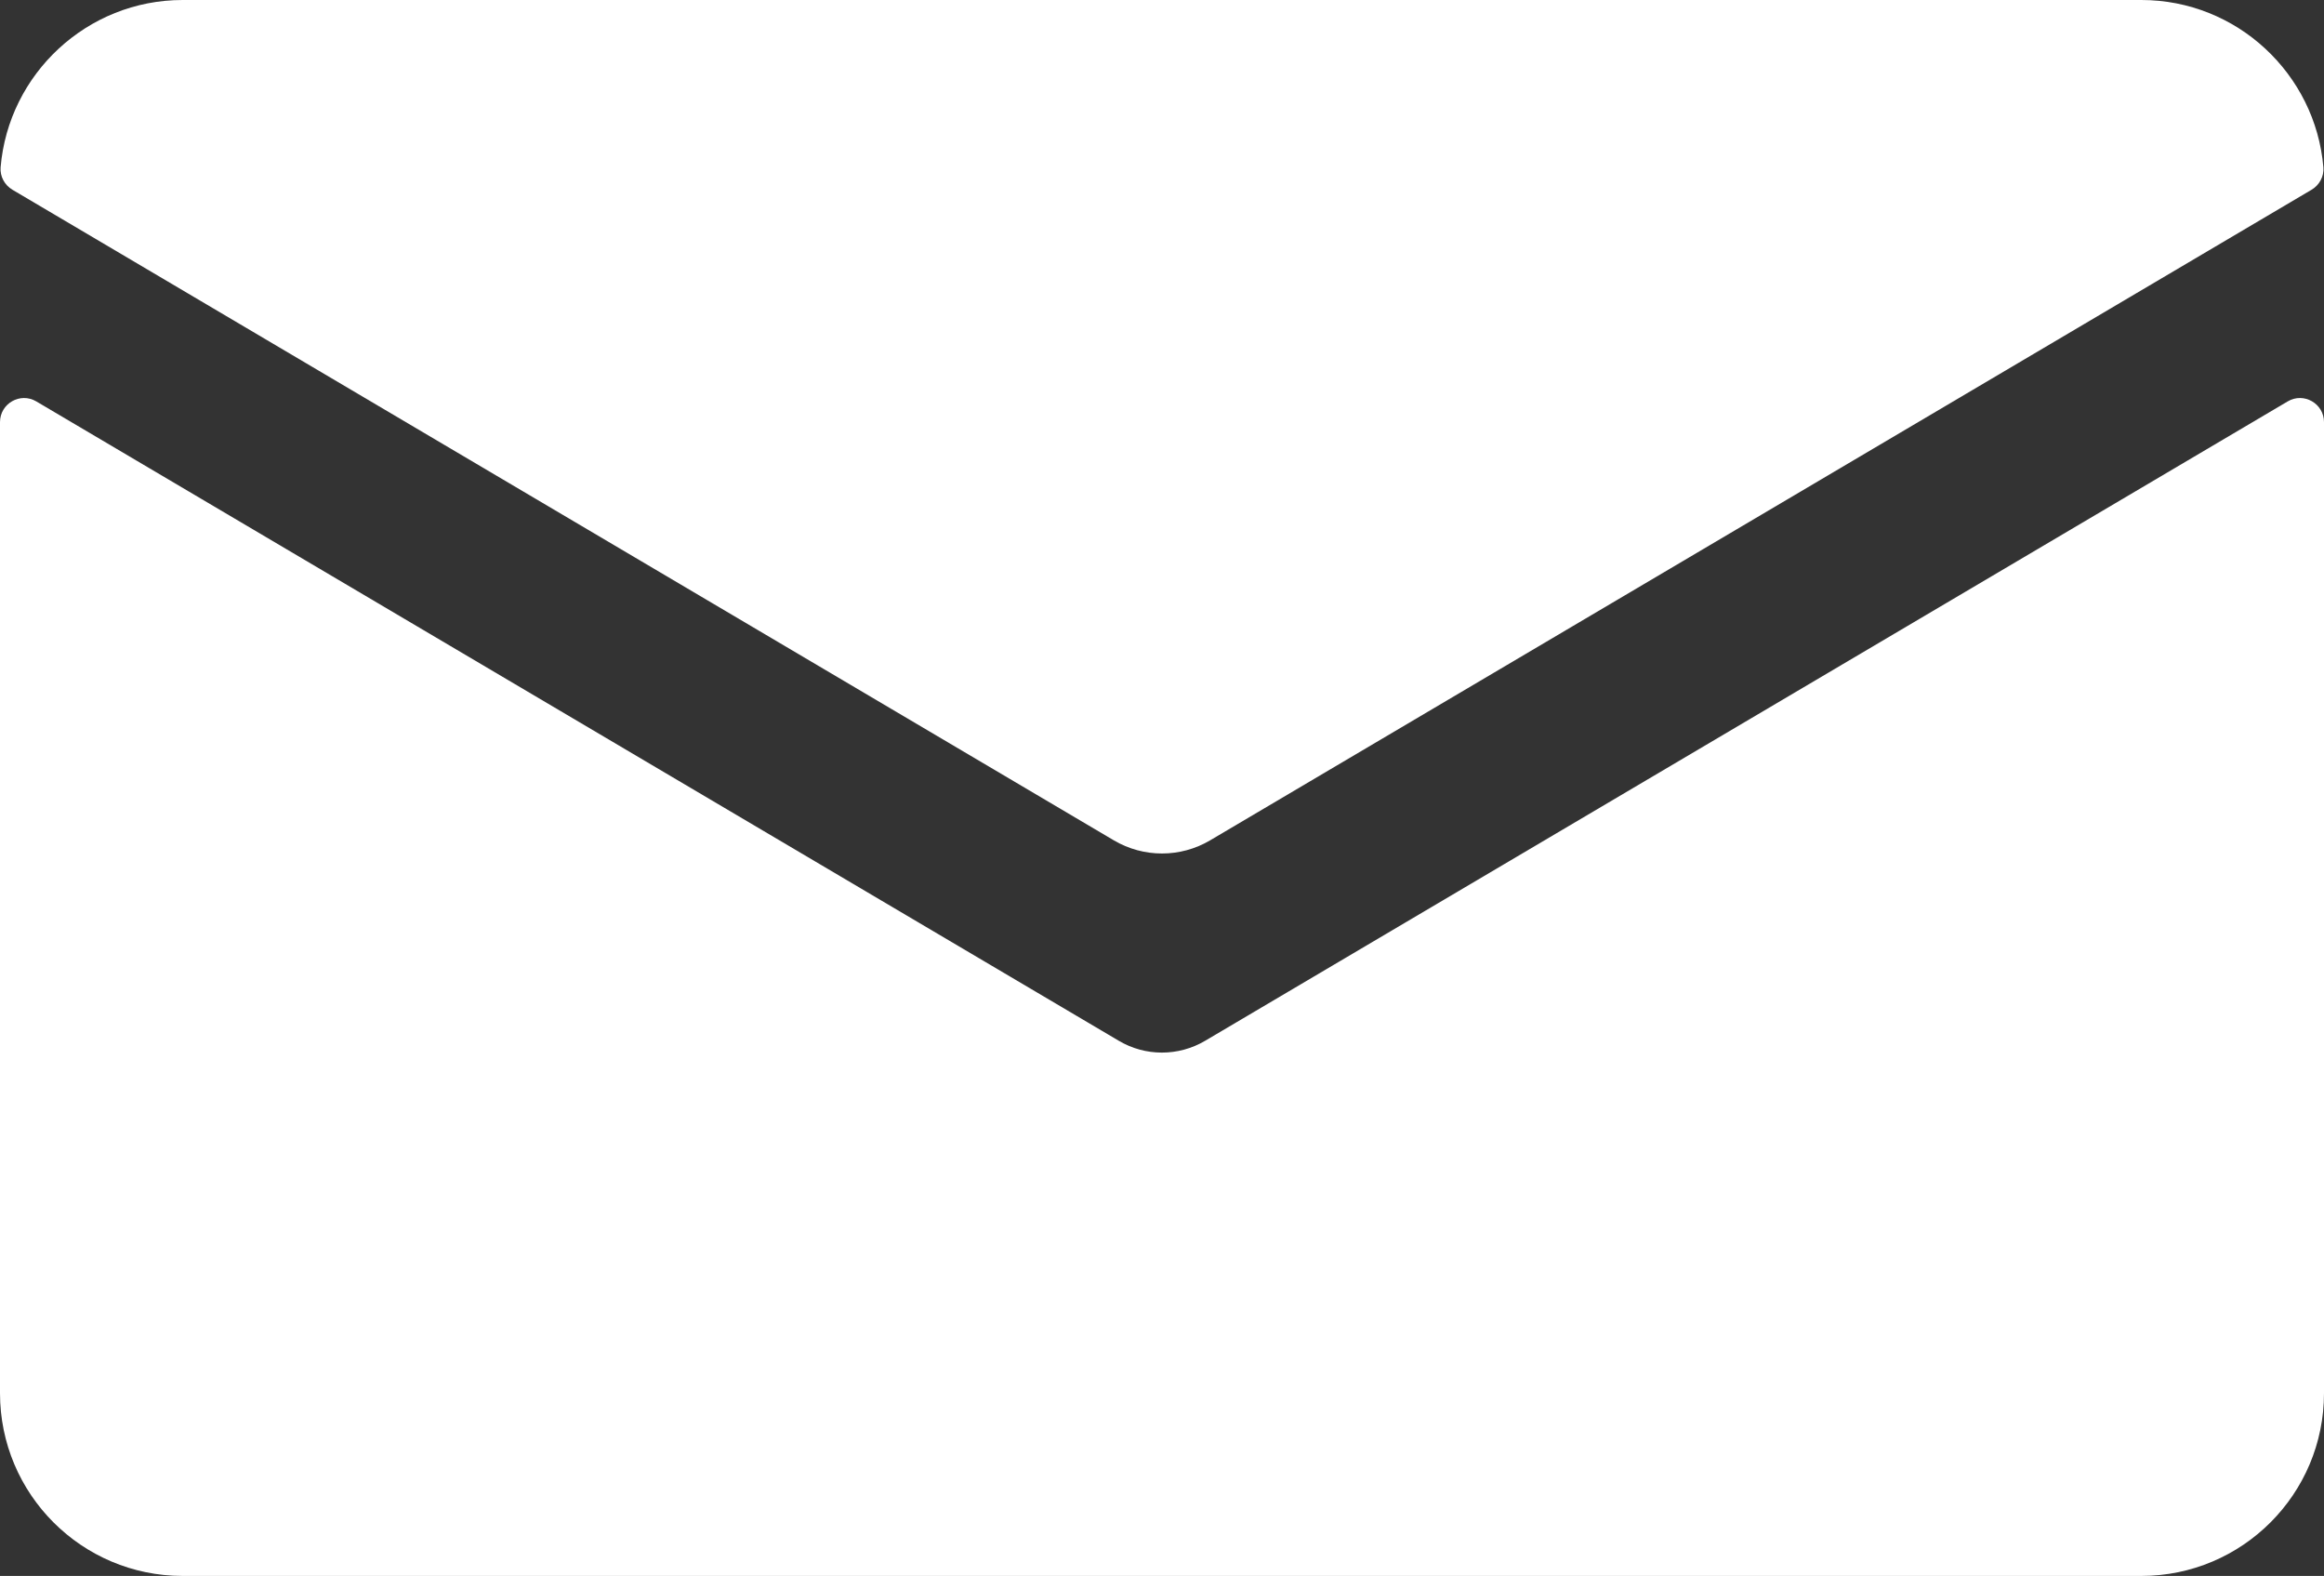 <?xml version="1.0" encoding="utf-8"?>
<!-- Generator: Adobe Illustrator 16.0.0, SVG Export Plug-In . SVG Version: 6.00 Build 0)  -->
<!DOCTYPE svg PUBLIC "-//W3C//DTD SVG 1.1//EN" "http://www.w3.org/Graphics/SVG/1.1/DTD/svg11.dtd">
<svg version="1.1" id="Layer_1" xmlns="http://www.w3.org/2000/svg" xmlns:xlink="http://www.w3.org/1999/xlink" x="0px" y="0px"
	 width="38.295px" height="25.963px" viewBox="0 0 38.295 25.963" enable-background="new 0 0 38.295 25.963" xml:space="preserve">
<rect x="0" y="0" width="38.295" height="25.963" fill="#333333" stroke="none"/>
<g id="_x36__1_">
	<path fill="#FFFFFF" d="M19.859,17.146c-0.219,0.13-0.467,0.195-0.713,0.195s-0.492-0.065-0.711-0.195L0.598,6.613
		C0.334,6.457,0,6.647,0,6.955v15.997c0,1.663,1.348,3.011,3.01,3.011h32.275c1.662,0,3.01-1.348,3.01-3.011V6.955
		c0-0.308-0.334-0.498-0.598-0.342L19.859,17.146z"/>
	<path fill="#FFFFFF" d="M19.939,13.845L38.09,3.126c0.129-0.076,0.207-0.22,0.195-0.369C38.154,1.216,36.859,0,35.285,0H3.01
		c-1.574,0-2.871,1.216-3,2.757C-0.002,2.906,0.076,3.05,0.205,3.126l18.15,10.719C18.844,14.133,19.451,14.133,19.939,13.845z"/>
</g>
</svg>
